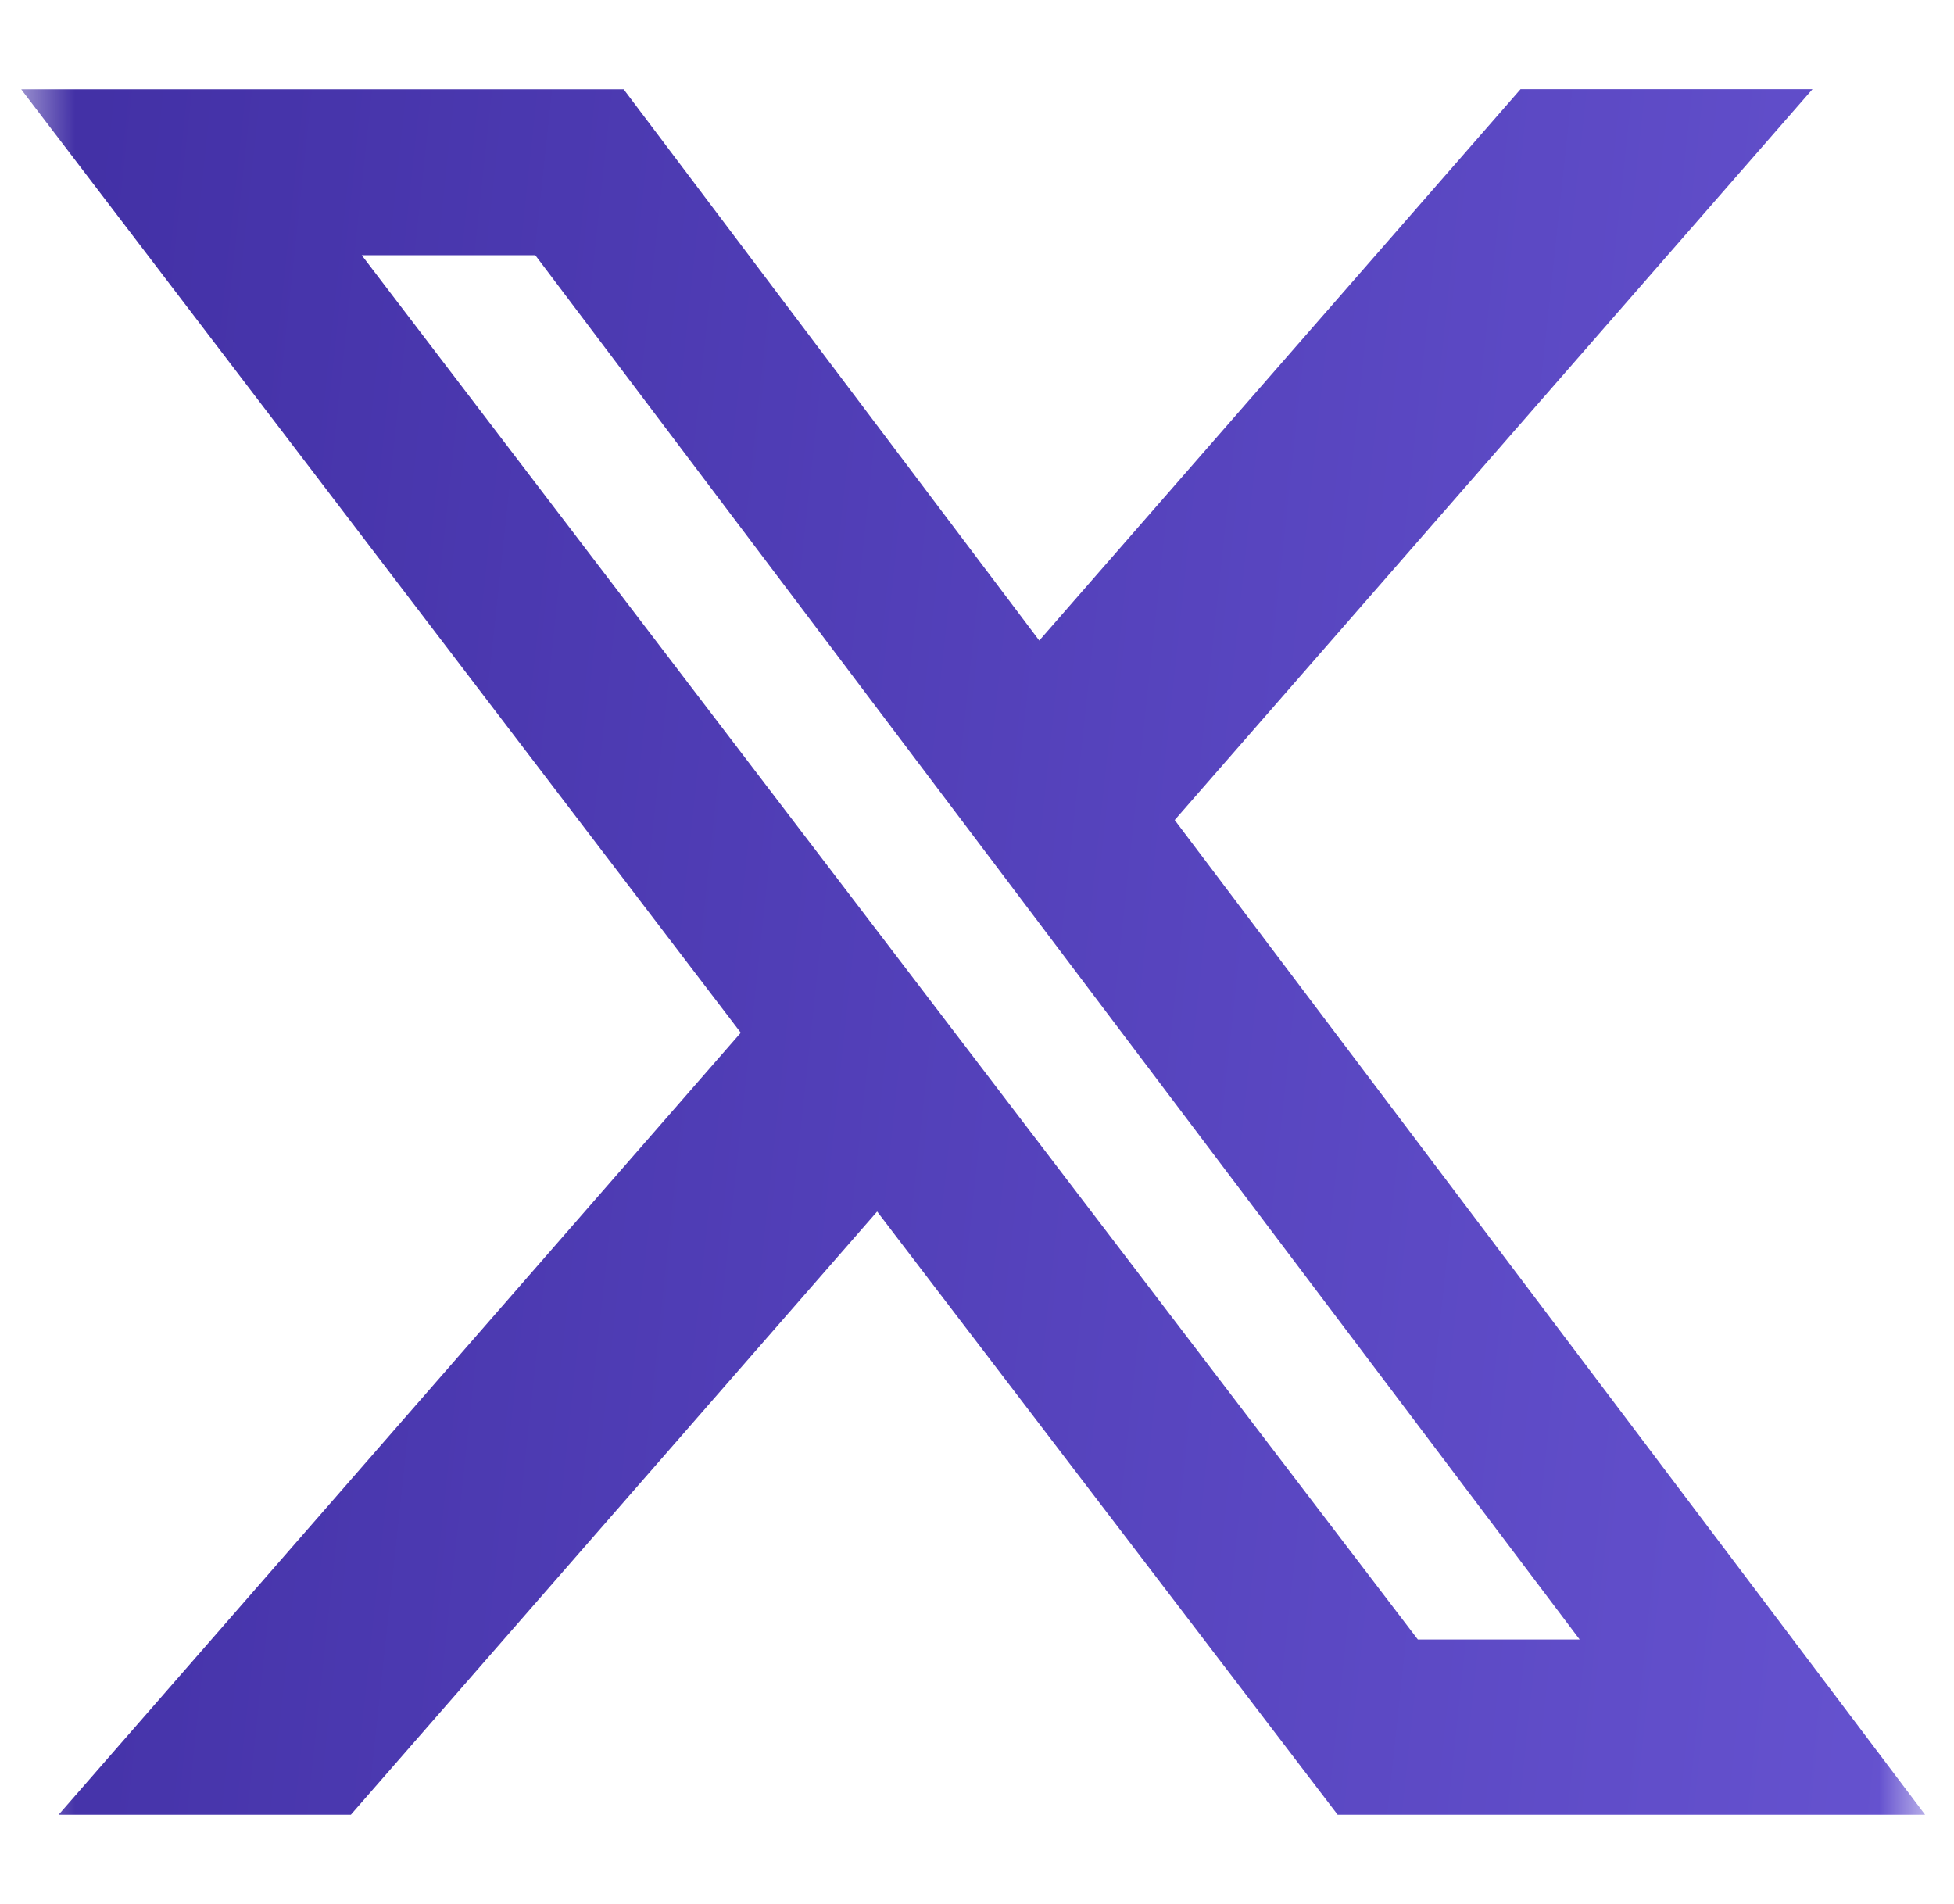 <svg width="39" height="38" viewBox="0 0 39 38" fill="none" xmlns="http://www.w3.org/2000/svg">
<g clip-path="url(#clip0_880_475)">
<mask id="mask0_880_475" style="mask-type:luminance" maskUnits="userSpaceOnUse" x="0" y="0" width="39" height="38">
<path d="M0.423 0H38.423V38H0.423V0Z" fill="white"/>
</mask>
<g mask="url(#mask0_880_475)">
<path d="M30.349 1.78H36.176L23.446 16.367L38.423 36.219H26.698L17.507 24.181L7.003 36.219H1.17L14.785 20.612L0.423 1.783H12.448L20.743 12.784L30.349 1.78ZM28.299 32.723H31.529L10.684 5.094H7.22L28.299 32.723Z" fill="url(#paint0_linear_880_475)"/>
</g>
</g>
<defs>
<linearGradient id="paint0_linear_880_475" x1="37.861" y1="36.219" x2="-2.384" y2="31.902" gradientUnits="userSpaceOnUse">
<stop stop-color="#6552CF"/>
<stop offset="1" stop-color="#4230A5"/>
</linearGradient>
<clipPath id="clip0_880_475">
<rect width="38" height="38" fill="white" transform="translate(0.423)"/>
</clipPath>
</defs>
</svg>

